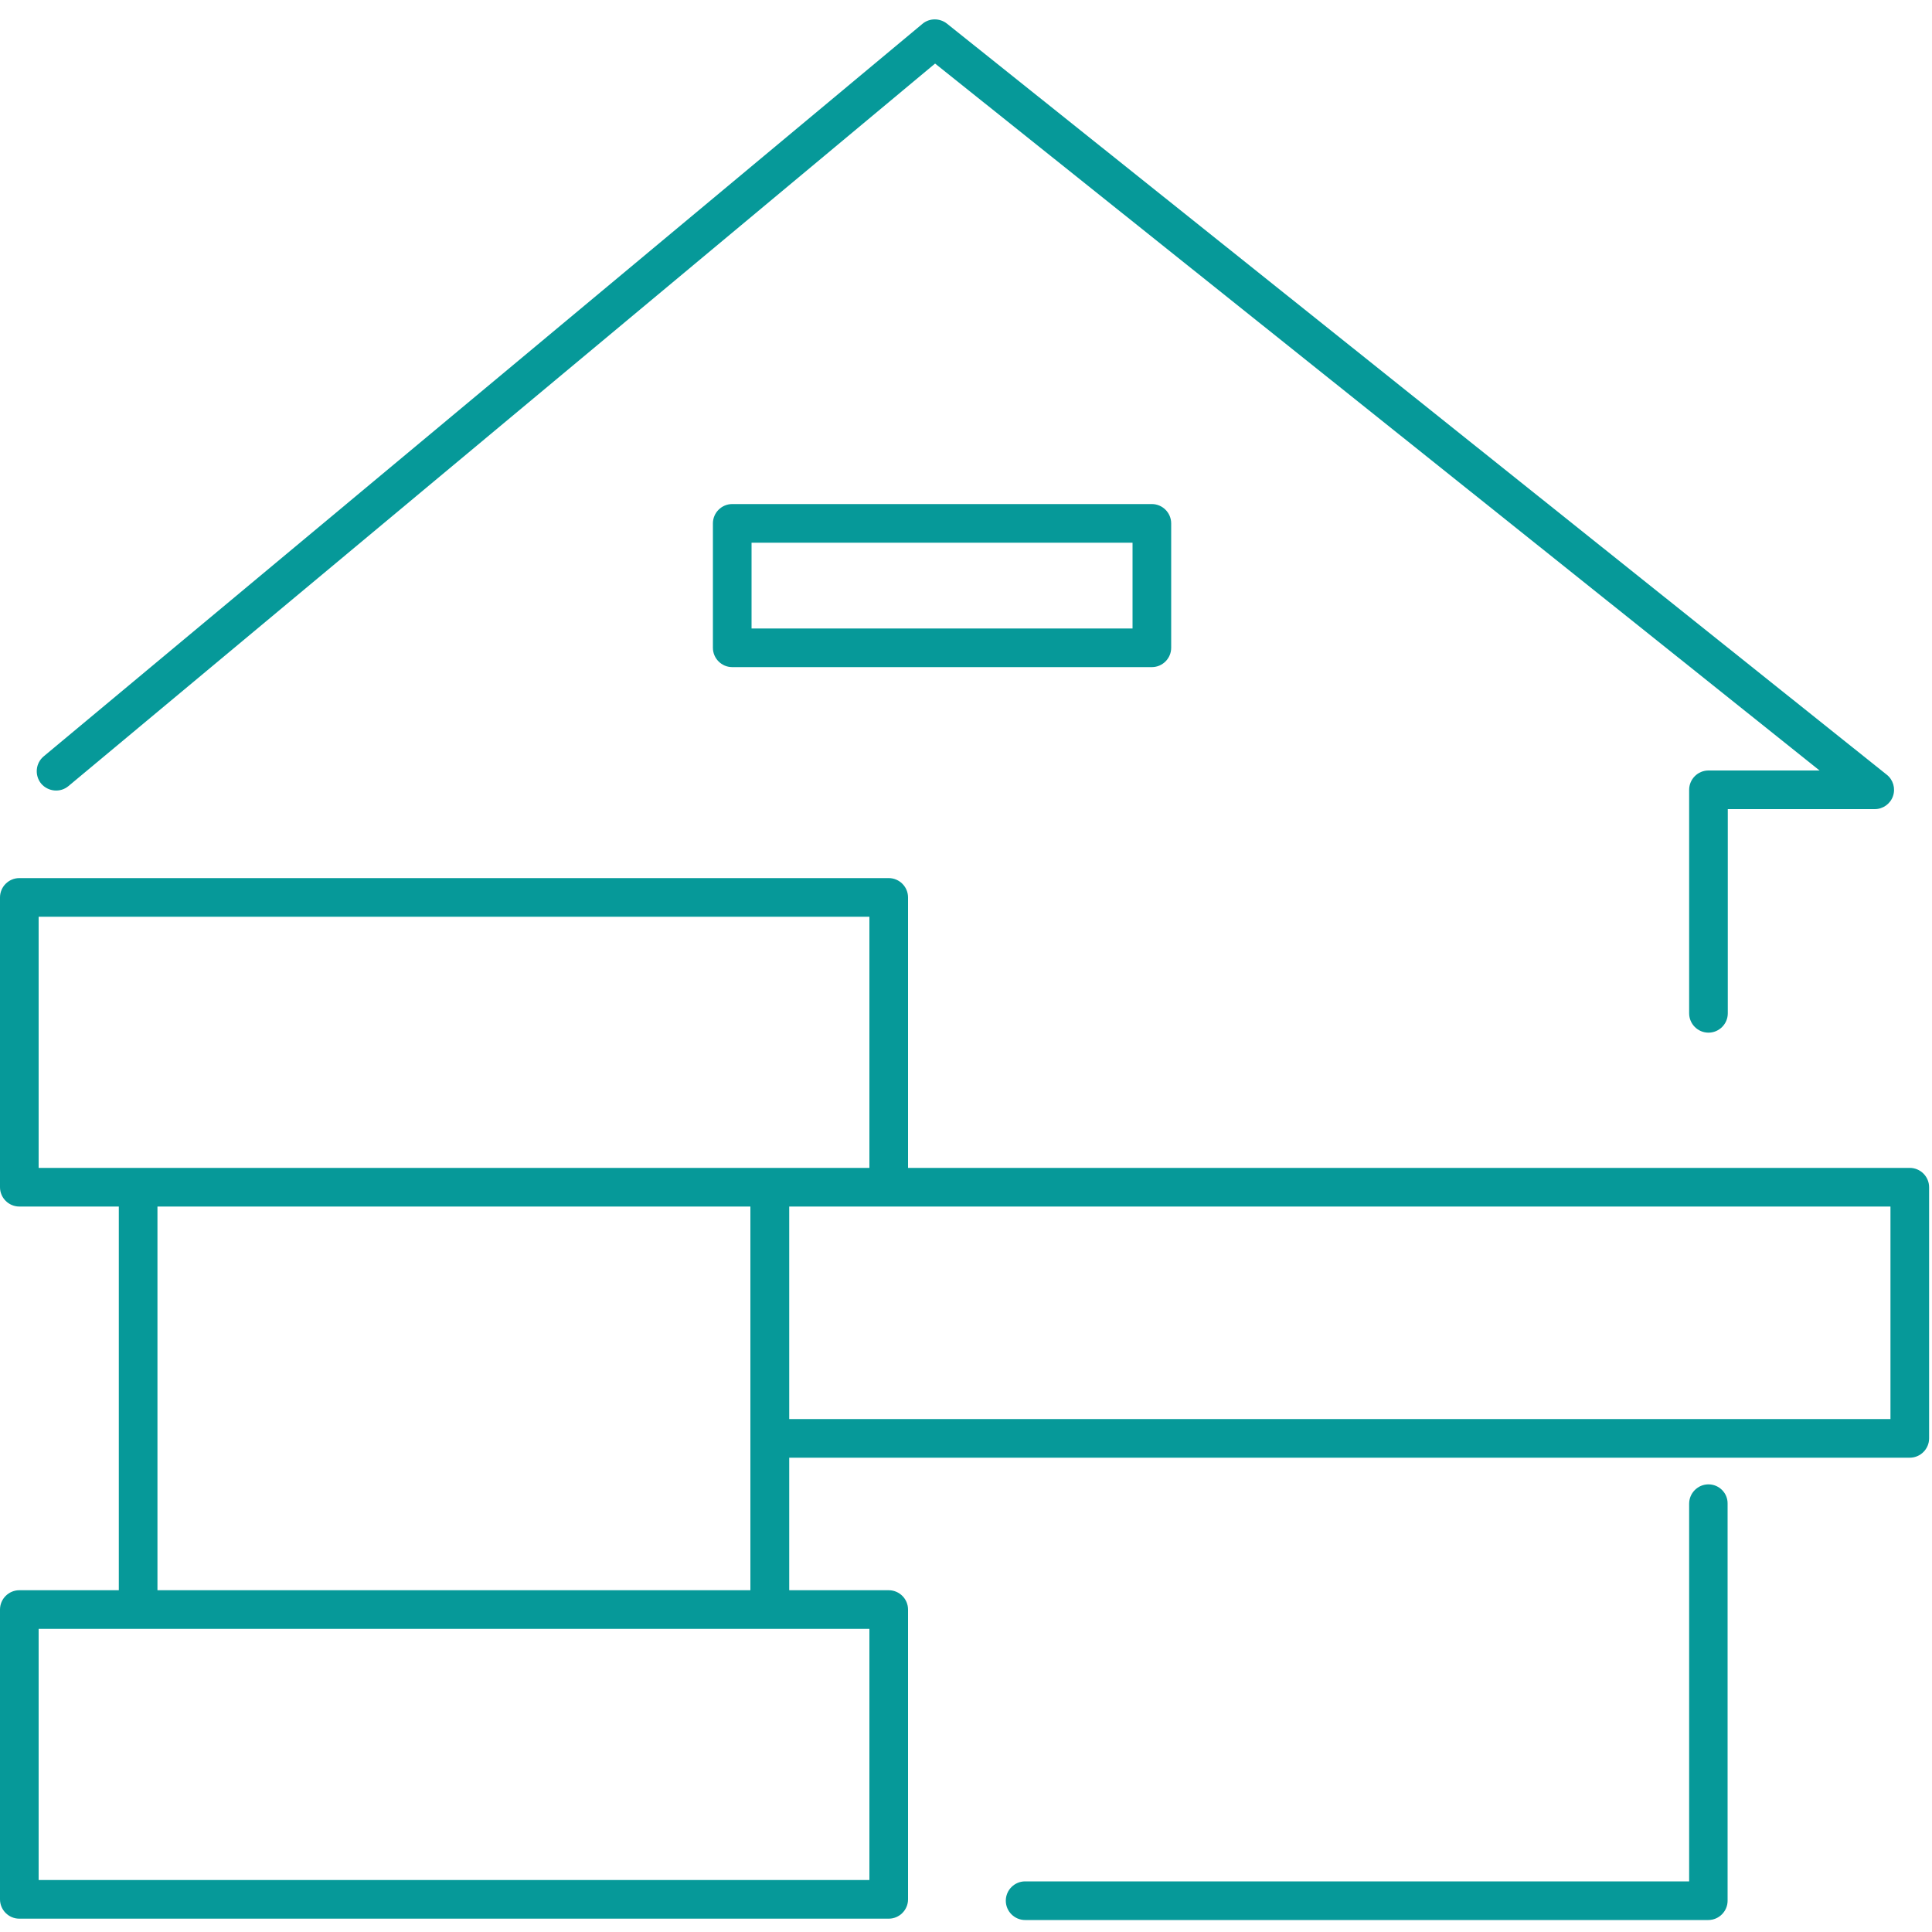 <svg width="100" height="100" viewBox="0 0 100 100" fill="none" xmlns="http://www.w3.org/2000/svg">
<path d="M37.9 26.09C37.35 26.09 36.9 26.54 36.9 27.09V33.53C36.9 34.08 37.35 34.53 37.9 34.53H59.62C60.17 34.53 60.62 34.08 60.62 33.53V27.09C60.62 26.54 60.17 26.09 59.62 26.09H37.9ZM58.62 32.53H38.9V28.09H58.62V32.53Z" fill="#069999"/>
<path d="M98.85 60.45H47V46.45C47 45.9 46.55 45.45 46 45.45H1C0.45 45.45 0 45.9 0 46.45L0 61.45C0 62 0.45 62.45 1 62.45H6.15V82.31H1C0.45 82.31 0 82.76 0 83.31L0 98.31C0 98.86 0.45 99.31 1 99.31H46C46.55 99.31 47 98.86 47 98.31V83.31C47 82.76 46.55 82.31 46 82.31H40.85V75.45H98.85C99.4 75.45 99.85 75 99.85 74.45V61.45C99.85 60.9 99.4 60.45 98.85 60.45ZM2 47.45H45V60.45H39.85H7.15H2L2 47.45ZM45 97.31H2L2 84.31H7.15H39.84H45V97.31ZM8.15 82.31L8.15 62.45H38.84V74.45V82.31H8.15ZM97.85 73.45H40.85V62.45H46H97.85V73.45Z" fill="#069999"/>
<path d="M3.54 40.69L48.4 3.29L94.18 39.88H88.43C87.88 39.88 87.43 40.33 87.43 40.88V52.45C87.43 53 87.88 53.45 88.43 53.45C88.98 53.45 89.43 53 89.43 52.45V41.88H97.04C97.46 41.88 97.84 41.61 97.98 41.21C98.12 40.81 97.99 40.36 97.66 40.1L49.01 1.22C48.64 0.93 48.11 0.93 47.75 1.23L2.26 39.15C1.84 39.5 1.78 40.13 2.13 40.56C2.49 40.98 3.12 41.04 3.54 40.69Z" fill="#069999"/>
<path d="M88.43 76.83C87.88 76.83 87.43 77.28 87.43 77.83V97.38H53.06C52.51 97.38 52.06 97.83 52.06 98.38C52.06 98.93 52.51 99.38 53.06 99.38H88.42C88.97 99.38 89.42 98.93 89.42 98.38V77.83C89.43 77.28 88.98 76.83 88.43 76.83Z" fill="#069999"/>
</svg>
